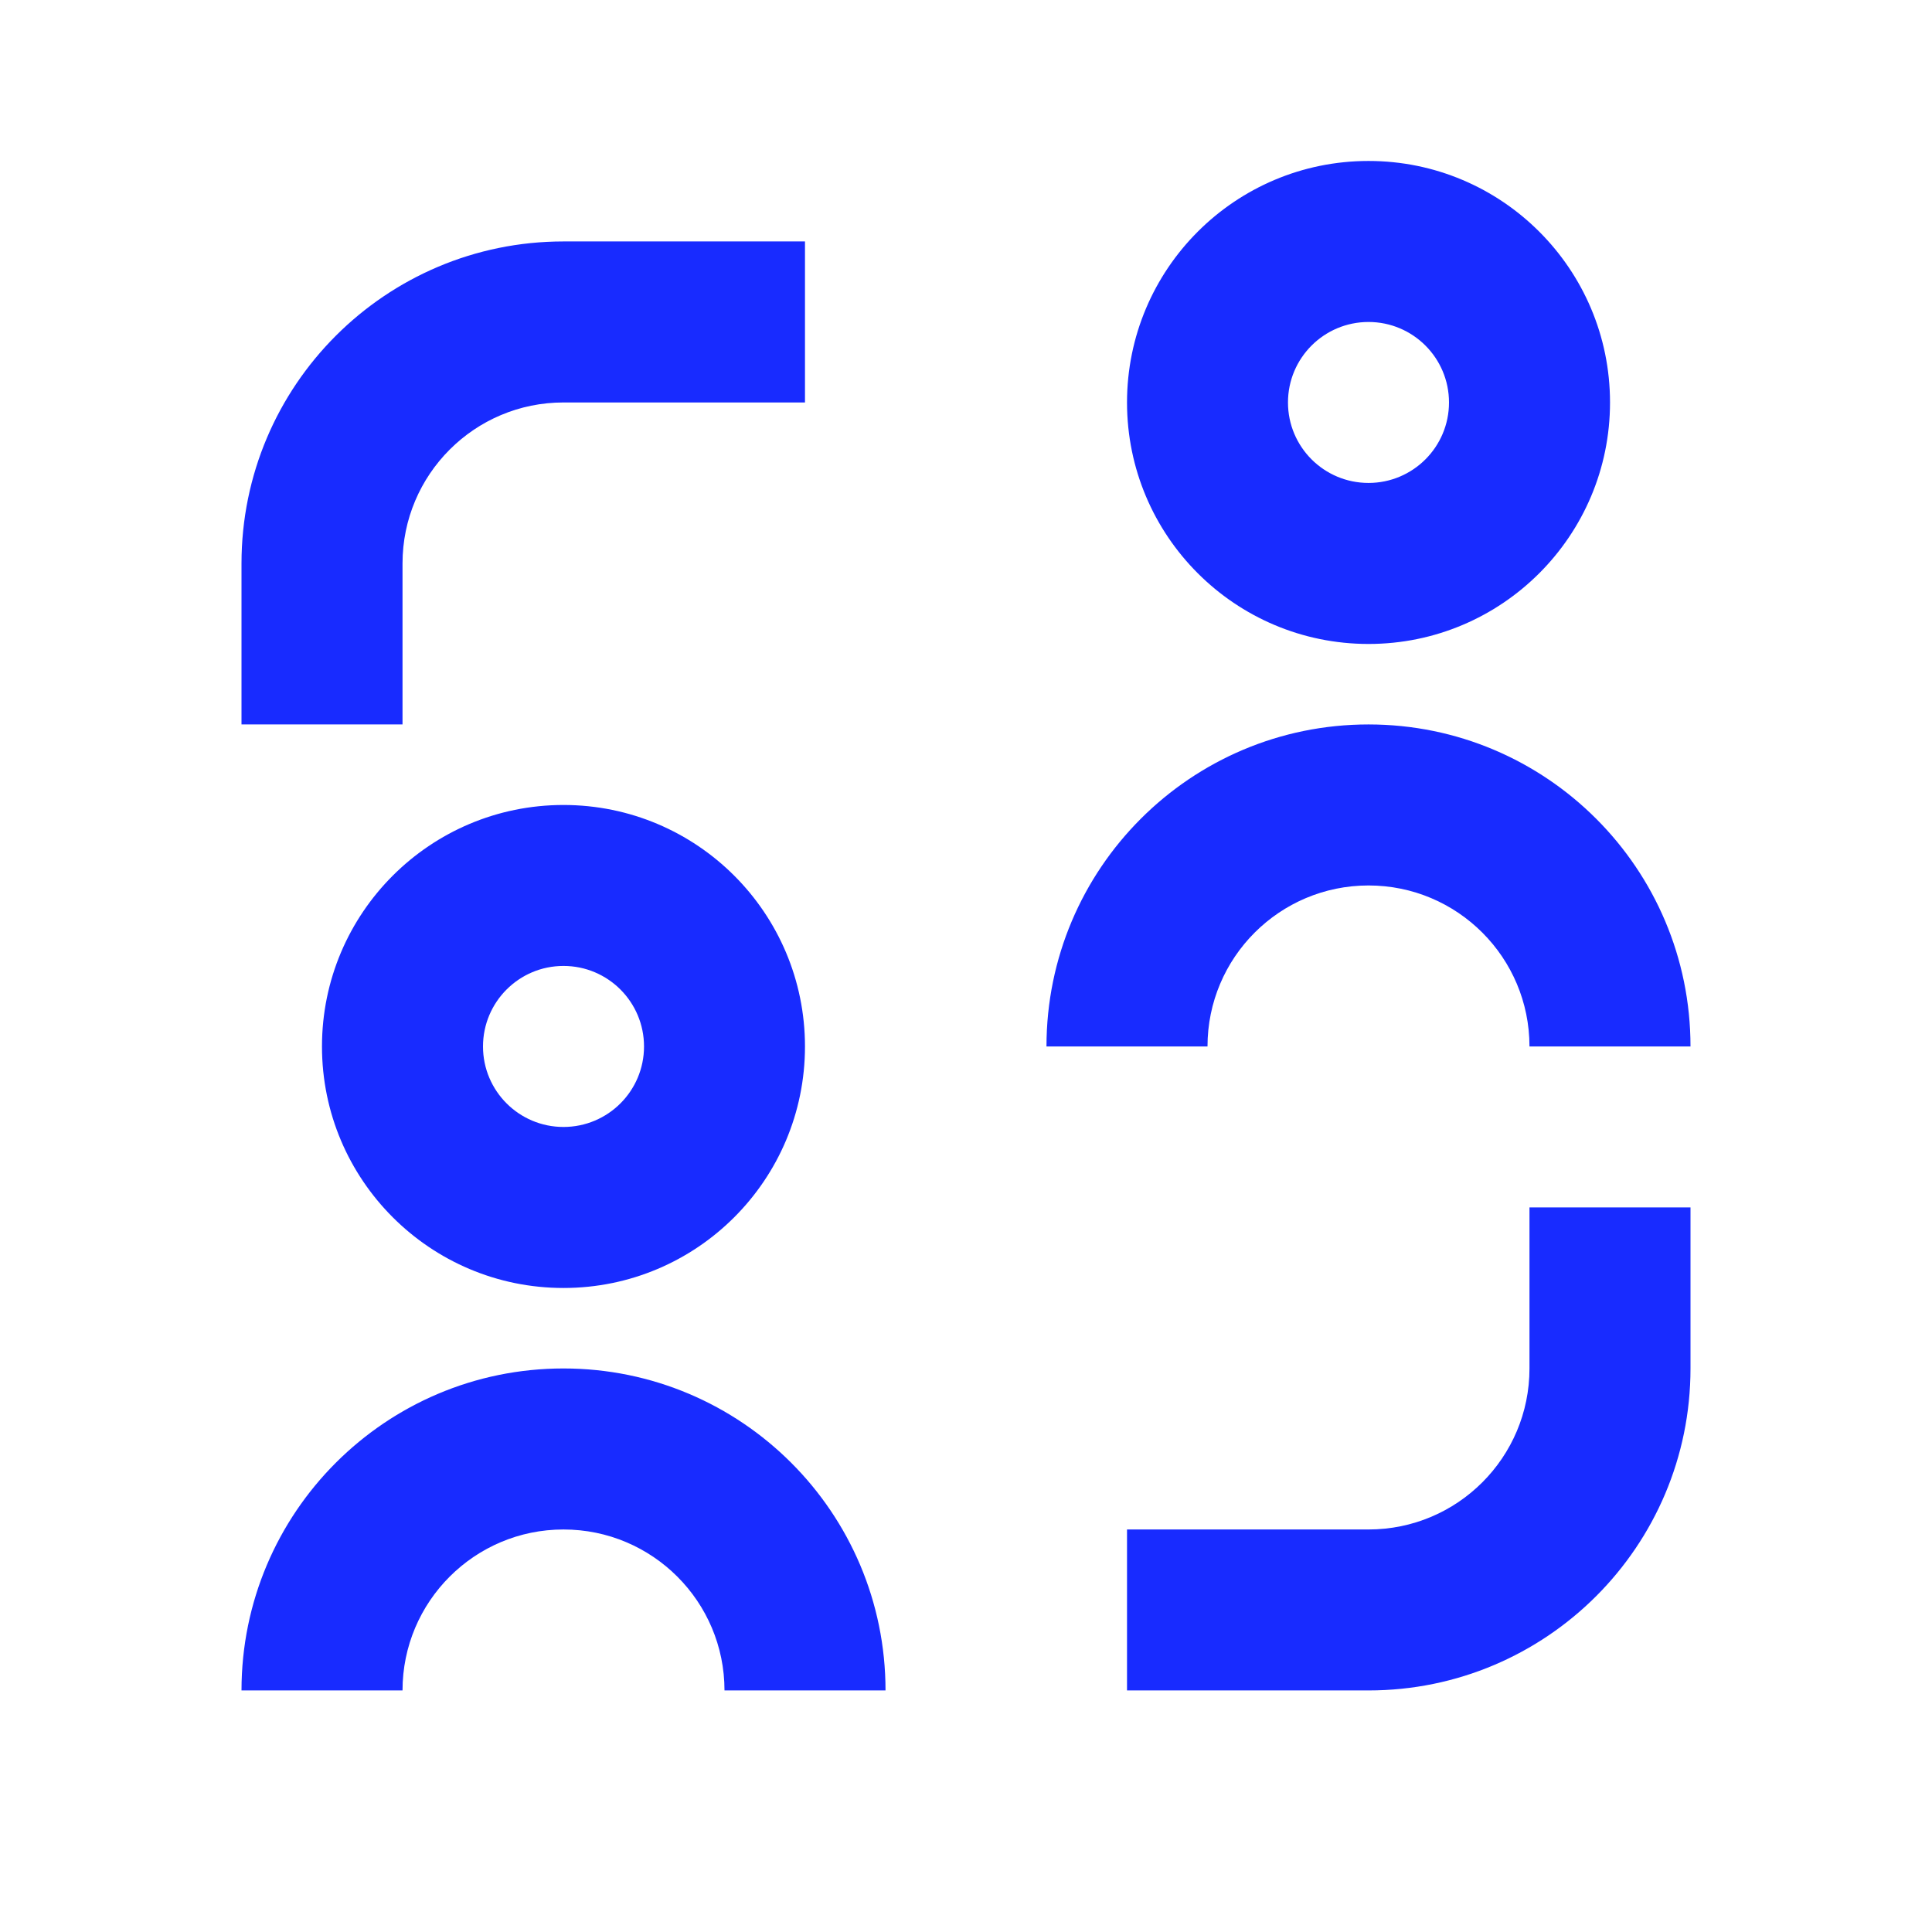 <svg width="32" height="32" viewBox="0 0 32 32" fill="none" xmlns="http://www.w3.org/2000/svg">
<path d="M22.667 7.999C21.93 7.999 21.333 7.402 21.333 6.666C21.333 5.93 21.93 5.333 22.667 5.333C23.403 5.333 24 5.93 24 6.666C24 7.402 23.403 7.999 22.667 7.999ZM22.667 10.666C24.876 10.666 26.667 8.875 26.667 6.666C26.667 4.457 24.876 2.666 22.667 2.666C20.457 2.666 18.667 4.457 18.667 6.666C18.667 8.875 20.457 10.666 22.667 10.666ZM9.333 3.999C6.388 3.999 4 6.387 4 9.333V11.999H6.667V9.333C6.667 7.86 7.861 6.666 9.333 6.666H13.333V3.999H9.333ZM22.667 27.999C25.612 27.999 28 25.611 28 22.666V19.999H25.333V22.666C25.333 24.139 24.14 25.333 22.667 25.333H18.667V27.999H22.667ZM10.667 17.333C10.667 16.596 10.07 15.999 9.333 15.999C8.597 15.999 8 16.596 8 17.333C8 18.069 8.597 18.666 9.333 18.666C10.07 18.666 10.667 18.069 10.667 17.333ZM13.333 17.333C13.333 19.542 11.543 21.333 9.333 21.333C7.124 21.333 5.333 19.542 5.333 17.333C5.333 15.123 7.124 13.333 9.333 13.333C11.543 13.333 13.333 15.123 13.333 17.333ZM22.667 14.666C21.194 14.666 20 15.86 20 17.333H17.333C17.333 14.387 19.721 11.999 22.667 11.999C25.612 11.999 28 14.387 28 17.333H25.333C25.333 15.86 24.14 14.666 22.667 14.666ZM6.667 27.999C6.667 26.527 7.861 25.333 9.333 25.333C10.806 25.333 12 26.527 12 27.999H14.667C14.667 25.054 12.279 22.666 9.333 22.666C6.388 22.666 4 25.054 4 27.999H6.667Z" fill="#182BFF"/>
</svg>

